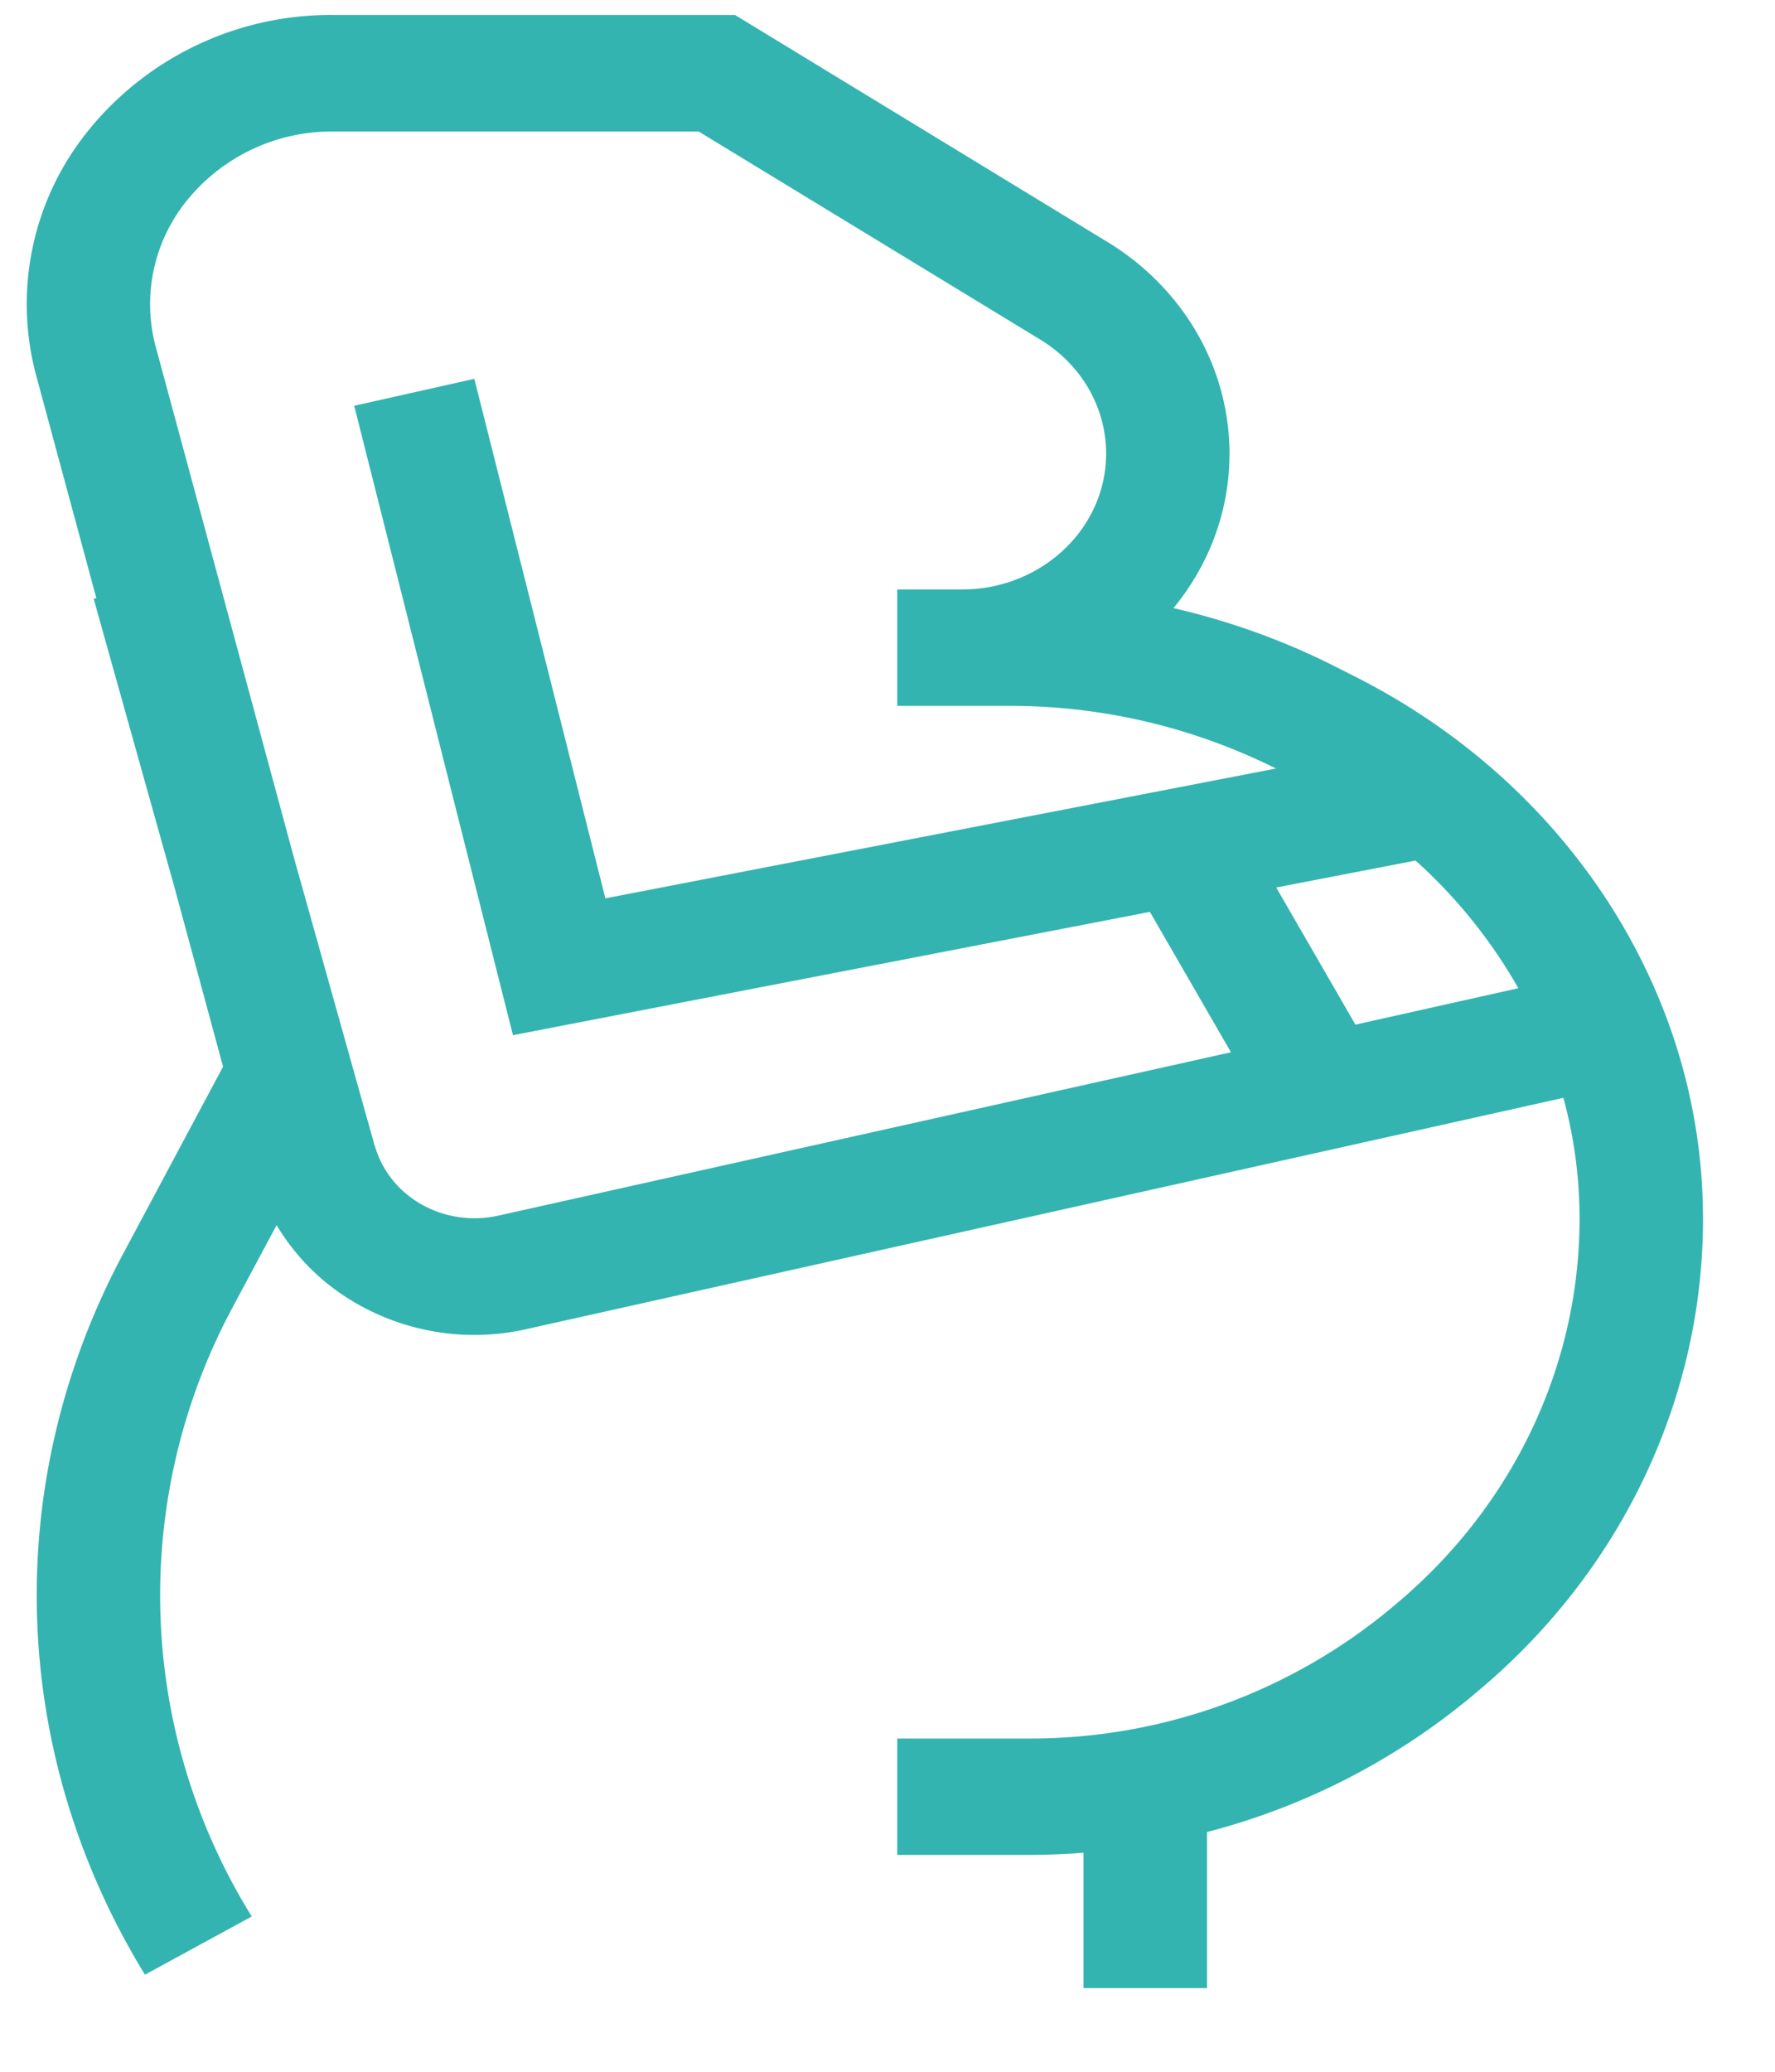 <svg width="18" height="21" fill="none" xmlns="http://www.w3.org/2000/svg"><path d="M.925 1.287A3.162 3.162 0 013.383.152h4.071l3.8 2.315.007.004c.756.476 1.207 1.271 1.207 2.128 0 .59-.212 1.132-.568 1.565a7.255 7.255 0 011.648.596l.201.102c2.117 1.072 3.466 3.122 3.519 5.349l.002.145c0 1.835-.837 3.583-2.296 4.797l-.057.048a6.912 6.912 0 01-2.677 1.369v1.582h-1.252V18.78a7.215 7.215 0 01-.559.022h-1.33v-1.18h1.33a5.722 5.722 0 003.66-1.306l.057-.048c1.19-.99 1.872-2.416 1.872-3.912a4.64 4.64 0 00-.164-1.228l-10.51 2.343a2.397 2.397 0 01-1.714-.25 2.226 2.226 0 01-.825-.803l-.44.822a6.167 6.167 0 00.188 6.186l-1.083.59C.09 17.765.006 15.033 1.248 12.71l1.014-1.898-.49-1.808L.95 6.07l.027-.007-.608-2.249a2.788 2.788 0 01.557-2.527zm13.43 7.436l-1.413.273.803 1.39 1.652-.369a5.167 5.167 0 00-1.042-1.294zM3.8 11.61c.147.523.7.836 1.258.711l7.425-1.655-.822-1.423-6.459 1.25-1.61-6.38 1.218-.273 1.329 5.266 6.8-1.316a6.032 6.032 0 00-2.696-.635H9.099v-1.18h.658c.805 0 1.46-.618 1.46-1.377 0-.46-.242-.887-.647-1.143L7.085 1.333H3.383a1.89 1.89 0 00-1.47.678 1.667 1.667 0 00-.332 1.511l1.402 5.18.816 2.91z" fill="#33B4B0"/></svg>